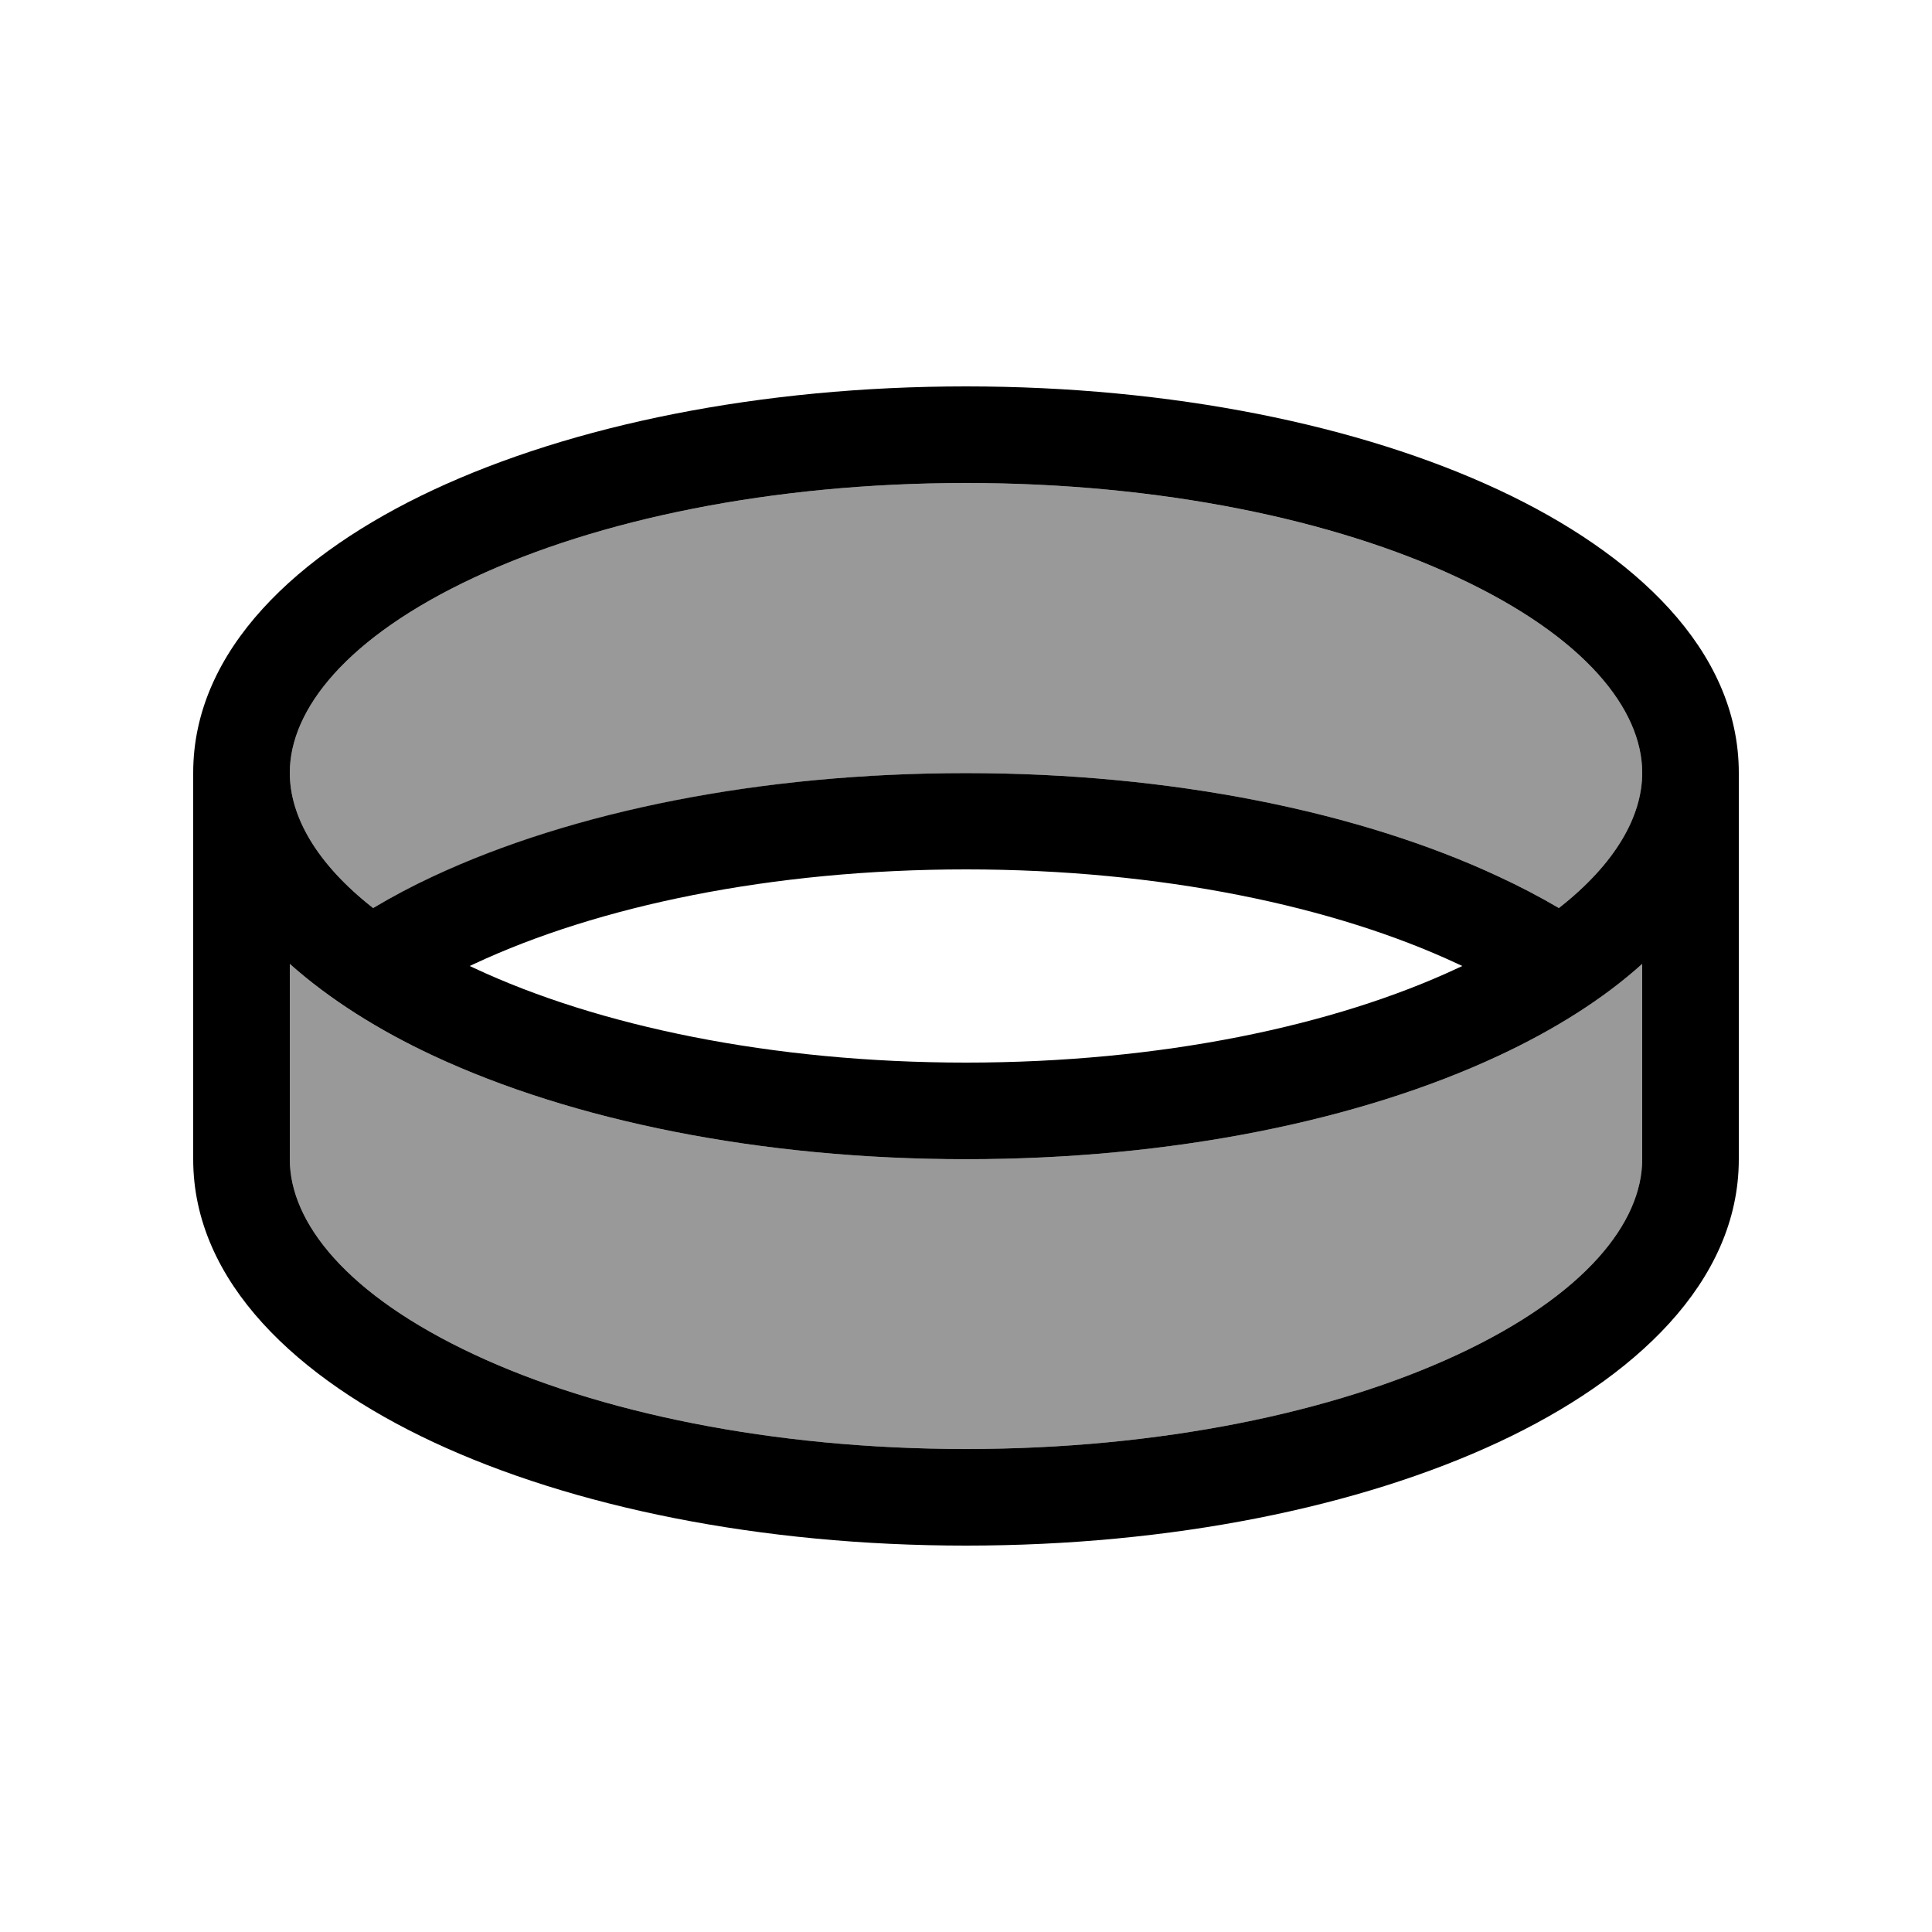 <svg xmlns="http://www.w3.org/2000/svg" viewBox="0 0 640 640"><!--! Font Awesome Pro 7.1.0 by @fontawesome - https://fontawesome.com License - https://fontawesome.com/license (Commercial License) Copyright 2025 Fonticons, Inc. --><path opacity=".4" fill="currentColor" d="M96 256C96 270.3 104.7 286 123.6 300.8C129.9 297.1 136.6 293.6 143.5 290.4C189.5 268.9 251.9 256.1 320 256.1C388.1 256.1 450.5 268.9 496.5 290.4C503.4 293.6 510.1 297.1 516.4 300.8C535.3 286 544 270.4 544 256C544 235 525.1 211 482.9 191.3C442 172.2 384.4 160 320 160C255.6 160 197.9 172.2 157.1 191.3C114.9 211 96 235 96 256zM96 319.3L96 384C96 405 114.9 429 157.1 448.7C198 467.8 255.6 480 320 480C384.4 480 442.1 467.8 482.9 448.7C525.1 429 544 405 544 384L544 319.3C530.8 331.1 514.5 341.3 496.5 349.7C450.5 371.2 388.1 384 320 384C251.9 384 189.5 371.2 143.5 349.7C125.5 341.3 109.1 331.1 96 319.3z"/><path fill="currentColor" d="M157.1 191.3C197.9 172.2 255.5 160 320 160C384.5 160 442.1 172.2 482.9 191.3C525.1 211 544 235 544 256C544 270.3 535.3 286 516.4 300.8C510.1 297.1 503.4 293.6 496.5 290.4C450.5 268.9 388.1 256.1 320 256.1C251.9 256.1 189.5 268.8 143.5 290.3C136.6 293.5 130 297 123.6 300.8C104.7 286 96 270.3 96 256C96 235 114.9 211 157.1 191.3zM544 319.3L544 384C544 405 525.1 429 482.9 448.7C442 467.8 384.4 480 320 480C255.6 480 197.9 467.8 157.1 448.7C114.9 429 96 405 96 384L96 319.3C109.2 331.1 125.5 341.3 143.5 349.7C189.5 371.2 251.9 384 320 384C388.1 384 450.5 371.2 496.5 349.7C514.5 341.3 530.9 331.1 544 319.3zM64 256L64 384C64 424.8 98.8 456.8 143.5 477.7C189.5 499.2 251.9 512 320 512C388.1 512 450.5 499.2 496.5 477.7C541.2 456.8 576 424.8 576 384L576 256C576 215.2 541.2 183.2 496.5 162.3C450.5 140.8 388.1 128 320 128C251.9 128 189.5 140.8 143.5 162.3C98.8 183.2 64 215.2 64 256zM157.1 320.7L155.6 320L157.1 319.3C197.9 300.2 255.5 288 320 288C384.5 288 442.1 300.2 482.9 319.3L484.4 320L482.9 320.7C442.1 339.8 384.5 352 320 352C255.5 352 197.9 339.8 157.1 320.7z"/></svg>